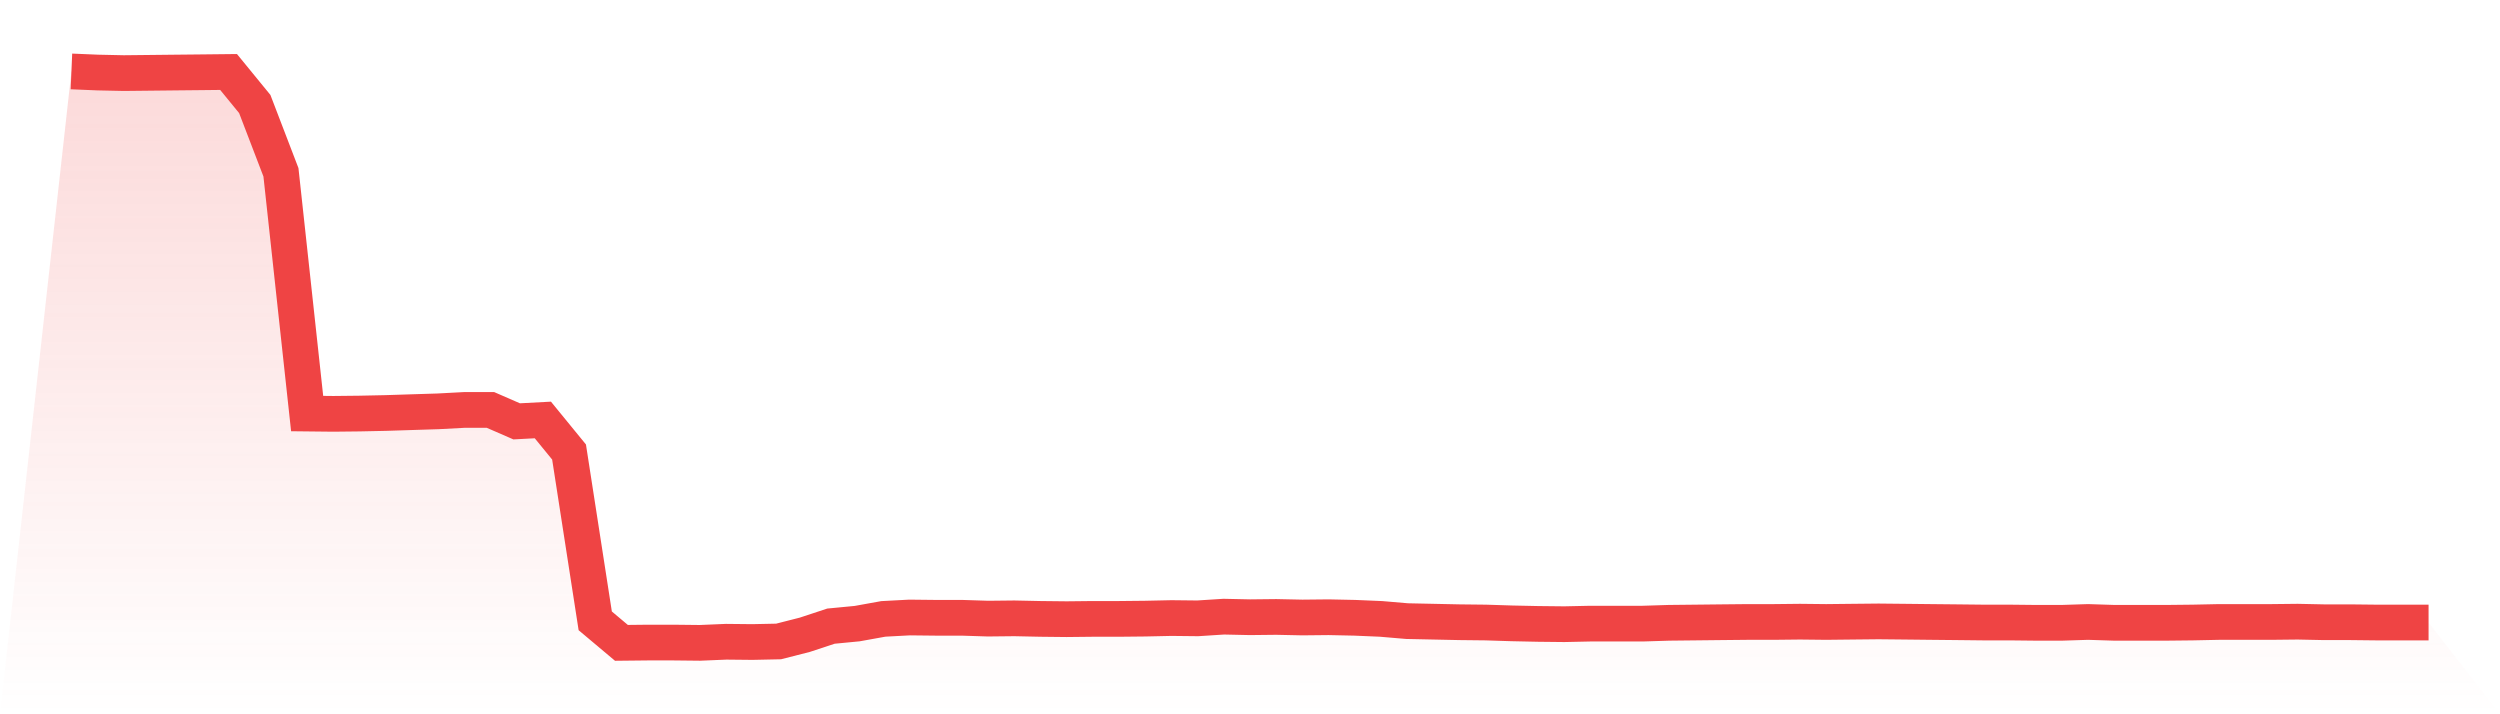 <svg viewBox="0 0 140 40" xmlns="http://www.w3.org/2000/svg">
<defs>
<linearGradient id="gradient" x1="0" x2="0" y1="0" y2="1">
<stop offset="0%" stop-color="#ef4444" stop-opacity="0.2"/>
<stop offset="100%" stop-color="#ef4444" stop-opacity="0"/>
</linearGradient>
</defs>
<path d="M4,4 L4,4 L5.467,4.062 L6.933,4.094 L8.4,4.078 L9.867,4.062 L11.333,4.047 L12.8,4.031 L14.267,5.825 L15.733,9.648 L17.2,23.159 L18.667,23.175 L20.133,23.159 L21.6,23.128 L23.067,23.081 L24.533,23.035 L26,22.957 L27.467,22.957 L28.933,23.596 L30.4,23.518 L31.867,25.313 L33.333,34.767 L34.8,36 L36.267,35.984 L37.733,35.984 L39.2,36 L40.667,35.938 L42.133,35.953 L43.6,35.922 L45.067,35.548 L46.533,35.064 L48,34.923 L49.467,34.658 L50.933,34.58 L52.4,34.596 L53.867,34.596 L55.333,34.643 L56.8,34.627 L58.267,34.658 L59.733,34.674 L61.2,34.658 L62.667,34.658 L64.133,34.643 L65.6,34.611 L67.067,34.627 L68.533,34.533 L70,34.565 L71.467,34.549 L72.933,34.58 L74.4,34.565 L75.867,34.596 L77.333,34.658 L78.8,34.783 L80.267,34.814 L81.733,34.845 L83.2,34.861 L84.667,34.908 L86.133,34.939 L87.6,34.955 L89.067,34.923 L90.533,34.923 L92,34.923 L93.467,34.877 L94.933,34.861 L96.4,34.845 L97.867,34.83 L99.333,34.83 L100.8,34.814 L102.267,34.83 L103.733,34.814 L105.2,34.799 L106.667,34.814 L108.133,34.83 L109.6,34.845 L111.067,34.861 L112.533,34.861 L114,34.877 L115.467,34.877 L116.933,34.83 L118.4,34.877 L119.867,34.877 L121.333,34.877 L122.8,34.861 L124.267,34.83 L125.733,34.83 L127.2,34.83 L128.667,34.814 L130.133,34.845 L131.6,34.845 L133.067,34.861 L134.533,34.861 L136,34.861 L140,40 L0,40 z" fill="url(#gradient)"/>
<path d="M4,4 L4,4 L5.467,4.062 L6.933,4.094 L8.4,4.078 L9.867,4.062 L11.333,4.047 L12.8,4.031 L14.267,5.825 L15.733,9.648 L17.2,23.159 L18.667,23.175 L20.133,23.159 L21.6,23.128 L23.067,23.081 L24.533,23.035 L26,22.957 L27.467,22.957 L28.933,23.596 L30.4,23.518 L31.867,25.313 L33.333,34.767 L34.8,36 L36.267,35.984 L37.733,35.984 L39.2,36 L40.667,35.938 L42.133,35.953 L43.6,35.922 L45.067,35.548 L46.533,35.064 L48,34.923 L49.467,34.658 L50.933,34.58 L52.4,34.596 L53.867,34.596 L55.333,34.643 L56.8,34.627 L58.267,34.658 L59.733,34.674 L61.2,34.658 L62.667,34.658 L64.133,34.643 L65.6,34.611 L67.067,34.627 L68.533,34.533 L70,34.565 L71.467,34.549 L72.933,34.58 L74.4,34.565 L75.867,34.596 L77.333,34.658 L78.8,34.783 L80.267,34.814 L81.733,34.845 L83.2,34.861 L84.667,34.908 L86.133,34.939 L87.6,34.955 L89.067,34.923 L90.533,34.923 L92,34.923 L93.467,34.877 L94.933,34.861 L96.4,34.845 L97.867,34.83 L99.333,34.83 L100.8,34.814 L102.267,34.83 L103.733,34.814 L105.2,34.799 L106.667,34.814 L108.133,34.83 L109.6,34.845 L111.067,34.861 L112.533,34.861 L114,34.877 L115.467,34.877 L116.933,34.83 L118.4,34.877 L119.867,34.877 L121.333,34.877 L122.8,34.861 L124.267,34.83 L125.733,34.83 L127.2,34.83 L128.667,34.814 L130.133,34.845 L131.6,34.845 L133.067,34.861 L134.533,34.861 L136,34.861" fill="none" stroke="#ef4444" stroke-width="2"/>
</svg>